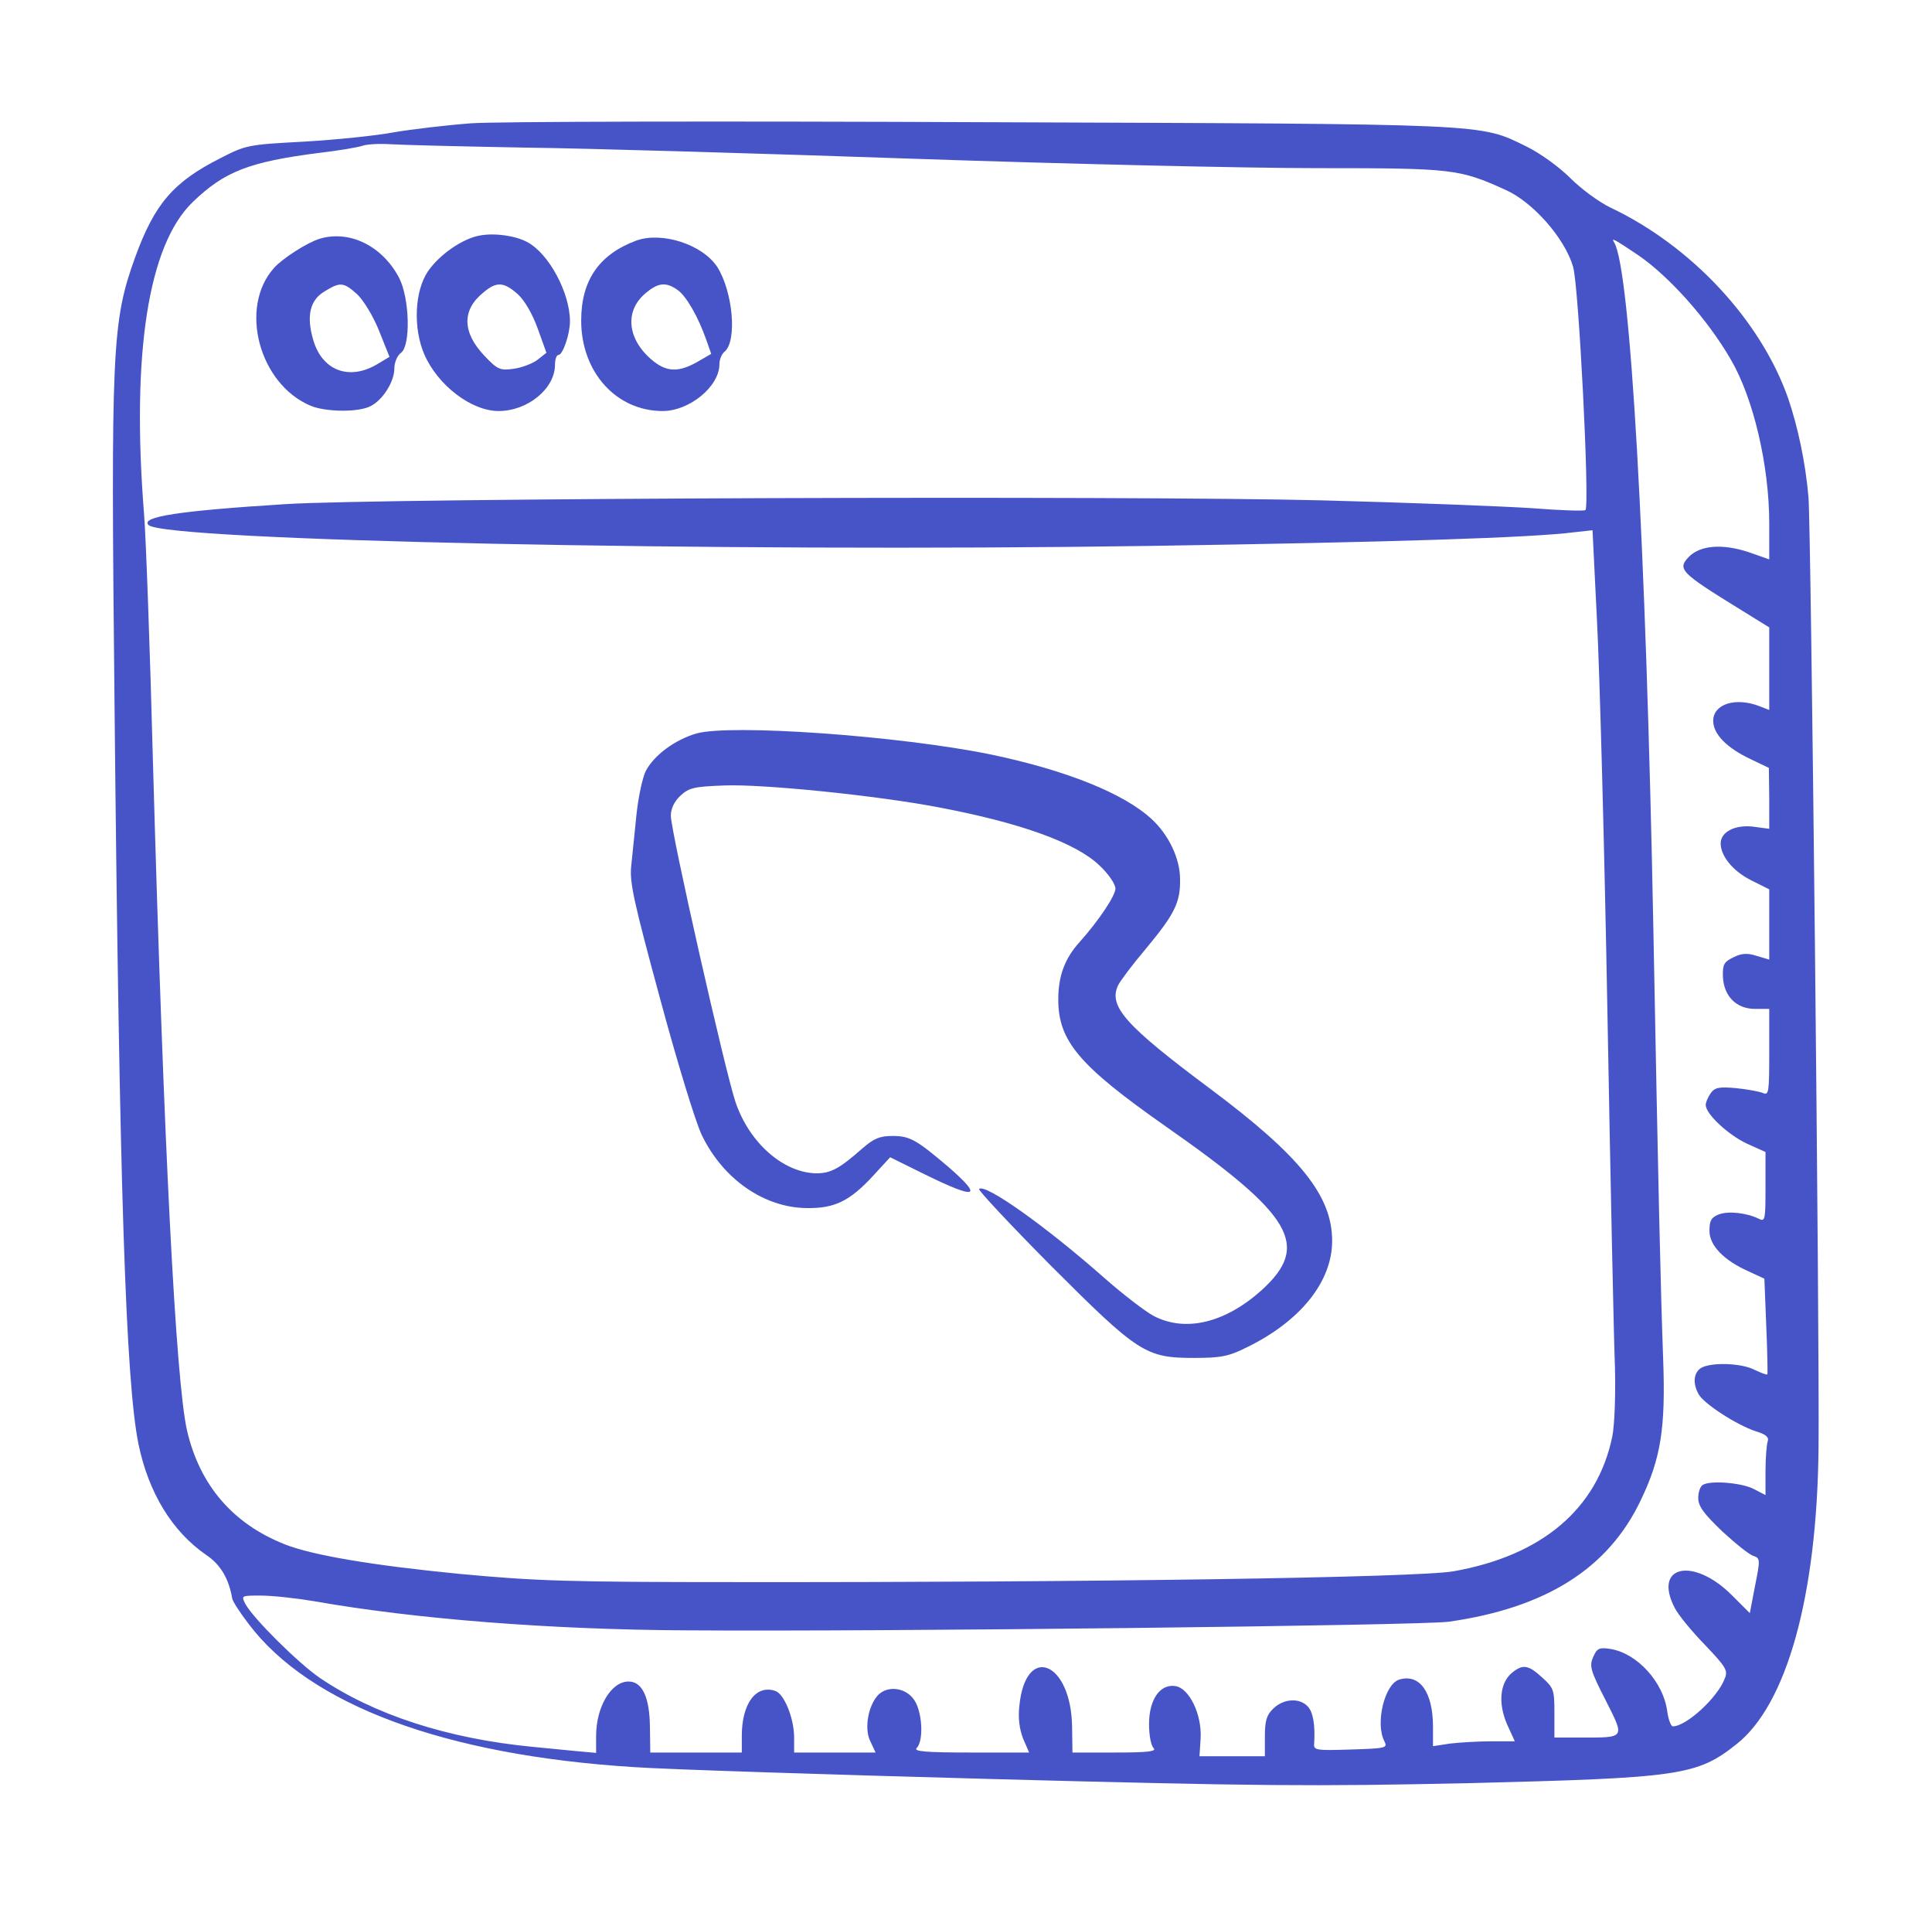 <?xml version="1.0" encoding="UTF-8"?>
<svg xmlns="http://www.w3.org/2000/svg" width="101" height="100" viewBox="0 0 101 100" fill="none">
  <path d="M24.62 6.445C23.331 6.543 21.515 6.758 20.597 6.914C19.679 7.09 17.569 7.305 15.909 7.402C12.98 7.559 12.862 7.578 11.534 8.262C9.054 9.512 8.077 10.664 7.062 13.457C5.851 16.817 5.792 18.203 5.987 36.817C6.241 62.207 6.573 72.168 7.237 75.469C7.765 78.028 8.995 80.039 10.773 81.27C11.534 81.778 11.964 82.52 12.14 83.555C12.159 83.692 12.55 84.297 12.999 84.883C16.202 89.121 23.233 91.738 33.116 92.363C34.776 92.481 43.214 92.754 51.866 92.988C65.792 93.359 68.644 93.379 76.769 93.203C87.804 92.93 88.702 92.813 90.773 91.172C93.409 89.102 94.991 83.418 95.069 75.684C95.128 70.039 94.679 27.52 94.542 25.977C94.386 24.18 93.995 22.344 93.487 20.84C92.062 16.758 88.429 12.852 84.171 10.84C83.605 10.567 82.667 9.883 82.101 9.317C81.515 8.731 80.519 8.008 79.796 7.656C77.316 6.445 78.116 6.485 51.378 6.387C37.96 6.328 25.909 6.348 24.62 6.445ZM27.452 7.715C30.733 7.754 39.913 8.027 47.862 8.301C55.812 8.574 65.265 8.789 68.878 8.789C75.968 8.789 76.28 8.828 78.702 9.922C80.148 10.567 81.808 12.461 82.237 13.945C82.53 14.883 83.116 26.426 82.882 26.66C82.823 26.719 81.573 26.68 80.109 26.563C78.624 26.465 73.663 26.27 69.073 26.152C58.976 25.899 20.011 26.035 14.952 26.348C9.347 26.699 7.335 27.012 7.765 27.442C8.585 28.262 37.511 28.867 60.069 28.535C72.804 28.34 80.148 28.106 82.355 27.813L83.253 27.715L83.487 32.461C83.624 35.078 83.878 44.317 84.034 53.028C84.191 61.719 84.366 70.02 84.425 71.445C84.464 72.93 84.405 74.492 84.288 75.078C83.507 78.867 80.616 81.309 75.987 82.129C74.093 82.461 56.847 82.715 38.585 82.695C29.698 82.695 27.999 82.637 24.034 82.266C19.425 81.817 16.339 81.289 14.894 80.723C12.179 79.649 10.441 77.637 9.776 74.766C9.191 72.168 8.566 60.039 7.999 39.942C7.843 33.926 7.628 28.027 7.53 26.856C6.866 18.496 7.745 12.813 10.069 10.567C11.73 8.965 13.019 8.457 16.71 7.988C17.726 7.871 18.741 7.695 18.956 7.617C19.171 7.539 19.835 7.5 20.421 7.539C21.007 7.578 24.171 7.656 27.452 7.715ZM85.616 13.32C87.257 14.434 89.288 16.719 90.48 18.789C91.671 20.82 92.491 24.356 92.491 27.344V29.238L91.378 28.848C90.05 28.418 88.917 28.496 88.312 29.082C87.667 29.746 87.804 29.902 91.007 31.875L92.491 32.793V34.942V37.109L91.984 36.914C90.734 36.426 89.562 36.797 89.562 37.676C89.562 38.379 90.284 39.102 91.534 39.688L92.472 40.137L92.491 41.719V43.321L91.612 43.203C90.675 43.106 89.952 43.496 89.952 44.082C89.952 44.746 90.597 45.528 91.515 45.996L92.491 46.484V48.321V50.156L91.827 49.961C91.339 49.805 91.046 49.824 90.616 50.039C90.128 50.274 90.05 50.41 90.069 51.035C90.109 52.071 90.773 52.734 91.749 52.734H92.491V55C92.491 57.09 92.472 57.266 92.159 57.129C91.964 57.051 91.339 56.934 90.753 56.875C89.874 56.797 89.64 56.836 89.425 57.149C89.288 57.344 89.171 57.617 89.171 57.754C89.171 58.223 90.323 59.297 91.3 59.766L92.296 60.215V62.051C92.296 63.731 92.276 63.867 91.964 63.711C91.339 63.399 90.362 63.281 89.855 63.477C89.464 63.633 89.366 63.789 89.366 64.336C89.366 65.098 90.109 65.879 91.437 66.465L92.237 66.836L92.335 69.297C92.394 70.664 92.413 71.797 92.394 71.836C92.355 71.875 92.062 71.758 91.73 71.602C91.066 71.25 89.523 71.192 88.956 71.484C88.546 71.719 88.468 72.285 88.8 72.871C89.054 73.359 90.773 74.473 91.769 74.805C92.296 74.961 92.491 75.117 92.413 75.332C92.355 75.488 92.296 76.192 92.296 76.875V78.145L91.691 77.832C91.066 77.5 89.405 77.363 89.015 77.617C88.878 77.695 88.78 78.008 88.78 78.301C88.78 78.731 89.073 79.121 90.03 80.039C90.734 80.684 91.456 81.27 91.671 81.328C92.023 81.445 92.023 81.524 91.749 82.891L91.476 84.317L90.538 83.379C88.526 81.367 86.398 81.817 87.55 84.043C87.726 84.395 88.429 85.254 89.112 85.957C90.226 87.129 90.343 87.305 90.167 87.734C89.796 88.731 88.155 90.234 87.452 90.234C87.355 90.234 87.218 89.883 87.159 89.453C86.964 87.93 85.597 86.426 84.21 86.192C83.605 86.094 83.487 86.153 83.292 86.602C83.077 87.07 83.136 87.305 83.937 88.867C84.952 90.879 84.991 90.82 82.628 90.82H81.261V89.531C81.261 88.32 81.222 88.223 80.616 87.676C79.894 87.012 79.601 86.973 79.034 87.442C78.409 87.969 78.312 89.024 78.78 90.117L79.191 91.016H77.96C77.276 91.016 76.32 91.074 75.812 91.133L74.913 91.27V90.254C74.913 88.438 74.21 87.461 73.136 87.793C72.374 88.047 71.886 90.098 72.374 91.016C72.55 91.367 72.452 91.387 70.616 91.445C68.761 91.504 68.663 91.484 68.702 91.113C68.761 90.176 68.644 89.453 68.351 89.18C67.921 88.731 67.101 88.789 66.573 89.297C66.222 89.629 66.124 89.922 66.124 90.762V91.797H64.425H62.706L62.765 90.879C62.843 89.609 62.159 88.203 61.417 88.125C60.616 88.028 60.069 88.867 60.069 90.117C60.069 90.684 60.167 91.231 60.304 91.367C60.48 91.543 60.05 91.602 58.292 91.602H56.066L56.046 90.274C56.007 86.856 53.624 85.879 53.292 89.141C53.214 89.805 53.292 90.371 53.487 90.879L53.8 91.602H50.733C48.37 91.602 47.745 91.543 47.921 91.367C48.312 90.977 48.214 89.375 47.745 88.789C47.296 88.203 46.417 88.106 45.929 88.574C45.382 89.121 45.167 90.371 45.499 91.016L45.773 91.602H43.644H41.515V90.82C41.515 89.805 40.987 88.516 40.519 88.379C39.523 88.047 38.78 89.043 38.78 90.723V91.602H36.398H33.995L33.976 90.234C33.956 88.692 33.566 87.891 32.862 87.891C31.944 87.891 31.163 89.219 31.163 90.742V91.621L30.089 91.524C29.503 91.465 28.507 91.367 27.882 91.309C23.39 90.879 19.562 89.629 16.71 87.695C15.577 86.914 13.233 84.59 12.823 83.828C12.608 83.399 12.608 83.399 13.644 83.399C14.23 83.399 15.48 83.535 16.417 83.692C21.71 84.629 28.78 85.176 35.753 85.215C46.417 85.293 74.308 84.961 75.734 84.766C80.812 84.043 84.073 81.992 85.773 78.418C86.827 76.231 87.081 74.649 86.944 70.996C86.808 67.207 86.691 62.109 86.437 48.731C86.046 28.301 85.226 14.063 84.386 12.676C84.21 12.402 84.366 12.481 85.616 13.32Z" fill="#4754C7"></path>
  <path d="M25.108 12.305C24.19 12.461 22.979 13.301 22.374 14.18C21.671 15.215 21.592 17.148 22.178 18.516C22.881 20.137 24.639 21.484 26.065 21.484C27.588 21.484 29.014 20.312 29.014 19.062C29.014 18.789 29.092 18.555 29.19 18.555C29.424 18.555 29.796 17.461 29.796 16.797C29.796 15.312 28.702 13.262 27.569 12.656C26.963 12.324 25.889 12.168 25.108 12.305ZM27.061 15.371C27.432 15.703 27.842 16.426 28.116 17.188L28.565 18.438L28.096 18.809C27.842 19.004 27.276 19.219 26.846 19.277C26.143 19.375 26.006 19.316 25.323 18.594C24.171 17.383 24.131 16.211 25.264 15.293C25.948 14.707 26.338 14.727 27.061 15.371Z" fill="#4754C7"></path>
  <path d="M16.709 12.48C16.065 12.675 14.756 13.515 14.326 14.003C12.471 16.074 13.545 20.078 16.241 21.21C17.041 21.542 18.799 21.562 19.405 21.21C20.03 20.878 20.616 19.941 20.616 19.257C20.616 18.945 20.772 18.574 20.967 18.437C21.475 18.066 21.416 15.605 20.869 14.531C19.991 12.851 18.272 12.011 16.709 12.48ZM18.662 15.371C18.994 15.683 19.502 16.503 19.815 17.285L20.362 18.652L19.776 19.003C18.291 19.921 16.846 19.394 16.377 17.773C16.006 16.523 16.201 15.683 16.963 15.234C17.784 14.726 17.959 14.746 18.662 15.371Z" fill="#4754C7"></path>
  <path d="M33.254 12.578C31.32 13.301 30.383 14.648 30.383 16.758C30.383 19.453 32.219 21.484 34.641 21.484C36.047 21.484 37.609 20.195 37.609 19.043C37.609 18.789 37.727 18.496 37.883 18.379C38.547 17.812 38.312 15.234 37.492 13.945C36.711 12.773 34.602 12.09 33.254 12.578ZM35.422 15.156C35.871 15.469 36.496 16.543 36.926 17.773L37.18 18.496L36.438 18.926C35.461 19.473 34.836 19.453 34.074 18.809C32.785 17.715 32.648 16.25 33.742 15.332C34.406 14.766 34.816 14.727 35.422 15.156Z" fill="#4754C7"></path>
  <path d="M36.398 38.34C35.285 38.672 34.211 39.453 33.762 40.293C33.586 40.645 33.371 41.66 33.273 42.578C33.176 43.496 33.059 44.688 33 45.254C32.902 46.113 33.137 47.148 34.504 52.188C35.383 55.449 36.359 58.652 36.691 59.336C37.805 61.641 39.953 63.125 42.18 63.145C43.645 63.164 44.426 62.773 45.637 61.465L46.535 60.488L48.391 61.406C51.066 62.715 51.418 62.598 49.582 60.996C47.902 59.57 47.57 59.375 46.652 59.375C45.988 59.375 45.676 59.512 45.09 60.02C43.898 61.074 43.43 61.328 42.688 61.328C40.969 61.309 39.172 59.746 38.449 57.598C37.922 56.055 35.07 43.457 35.07 42.637C35.07 42.266 35.246 41.895 35.578 41.582C36.027 41.172 36.301 41.113 37.883 41.055C39.895 40.977 45.871 41.582 49.113 42.207C53.352 43.008 56.262 44.062 57.473 45.234C57.941 45.664 58.312 46.211 58.312 46.445C58.312 46.816 57.434 48.125 56.457 49.219C55.656 50.098 55.324 51.016 55.324 52.246C55.324 54.414 56.418 55.703 60.93 58.867C67.609 63.535 68.527 65.098 65.949 67.441C64.055 69.141 61.984 69.648 60.324 68.789C59.875 68.555 58.684 67.637 57.688 66.758C54.699 64.121 51.496 61.836 51.184 62.148C51.125 62.207 52.805 64.004 54.934 66.152C59.504 70.723 59.895 70.977 62.414 70.977C63.82 70.977 64.23 70.898 65.168 70.43C67.98 69.062 69.641 66.992 69.641 64.863C69.641 62.5 67.98 60.43 63.273 56.914C58.82 53.594 57.941 52.598 58.449 51.504C58.566 51.27 59.191 50.43 59.855 49.648C61.398 47.793 61.711 47.188 61.691 45.957C61.691 44.883 61.105 43.652 60.227 42.832C58.762 41.465 55.715 40.254 51.789 39.434C47.004 38.457 38.195 37.832 36.398 38.34Z" fill="#4754C7"></path>
</svg>
